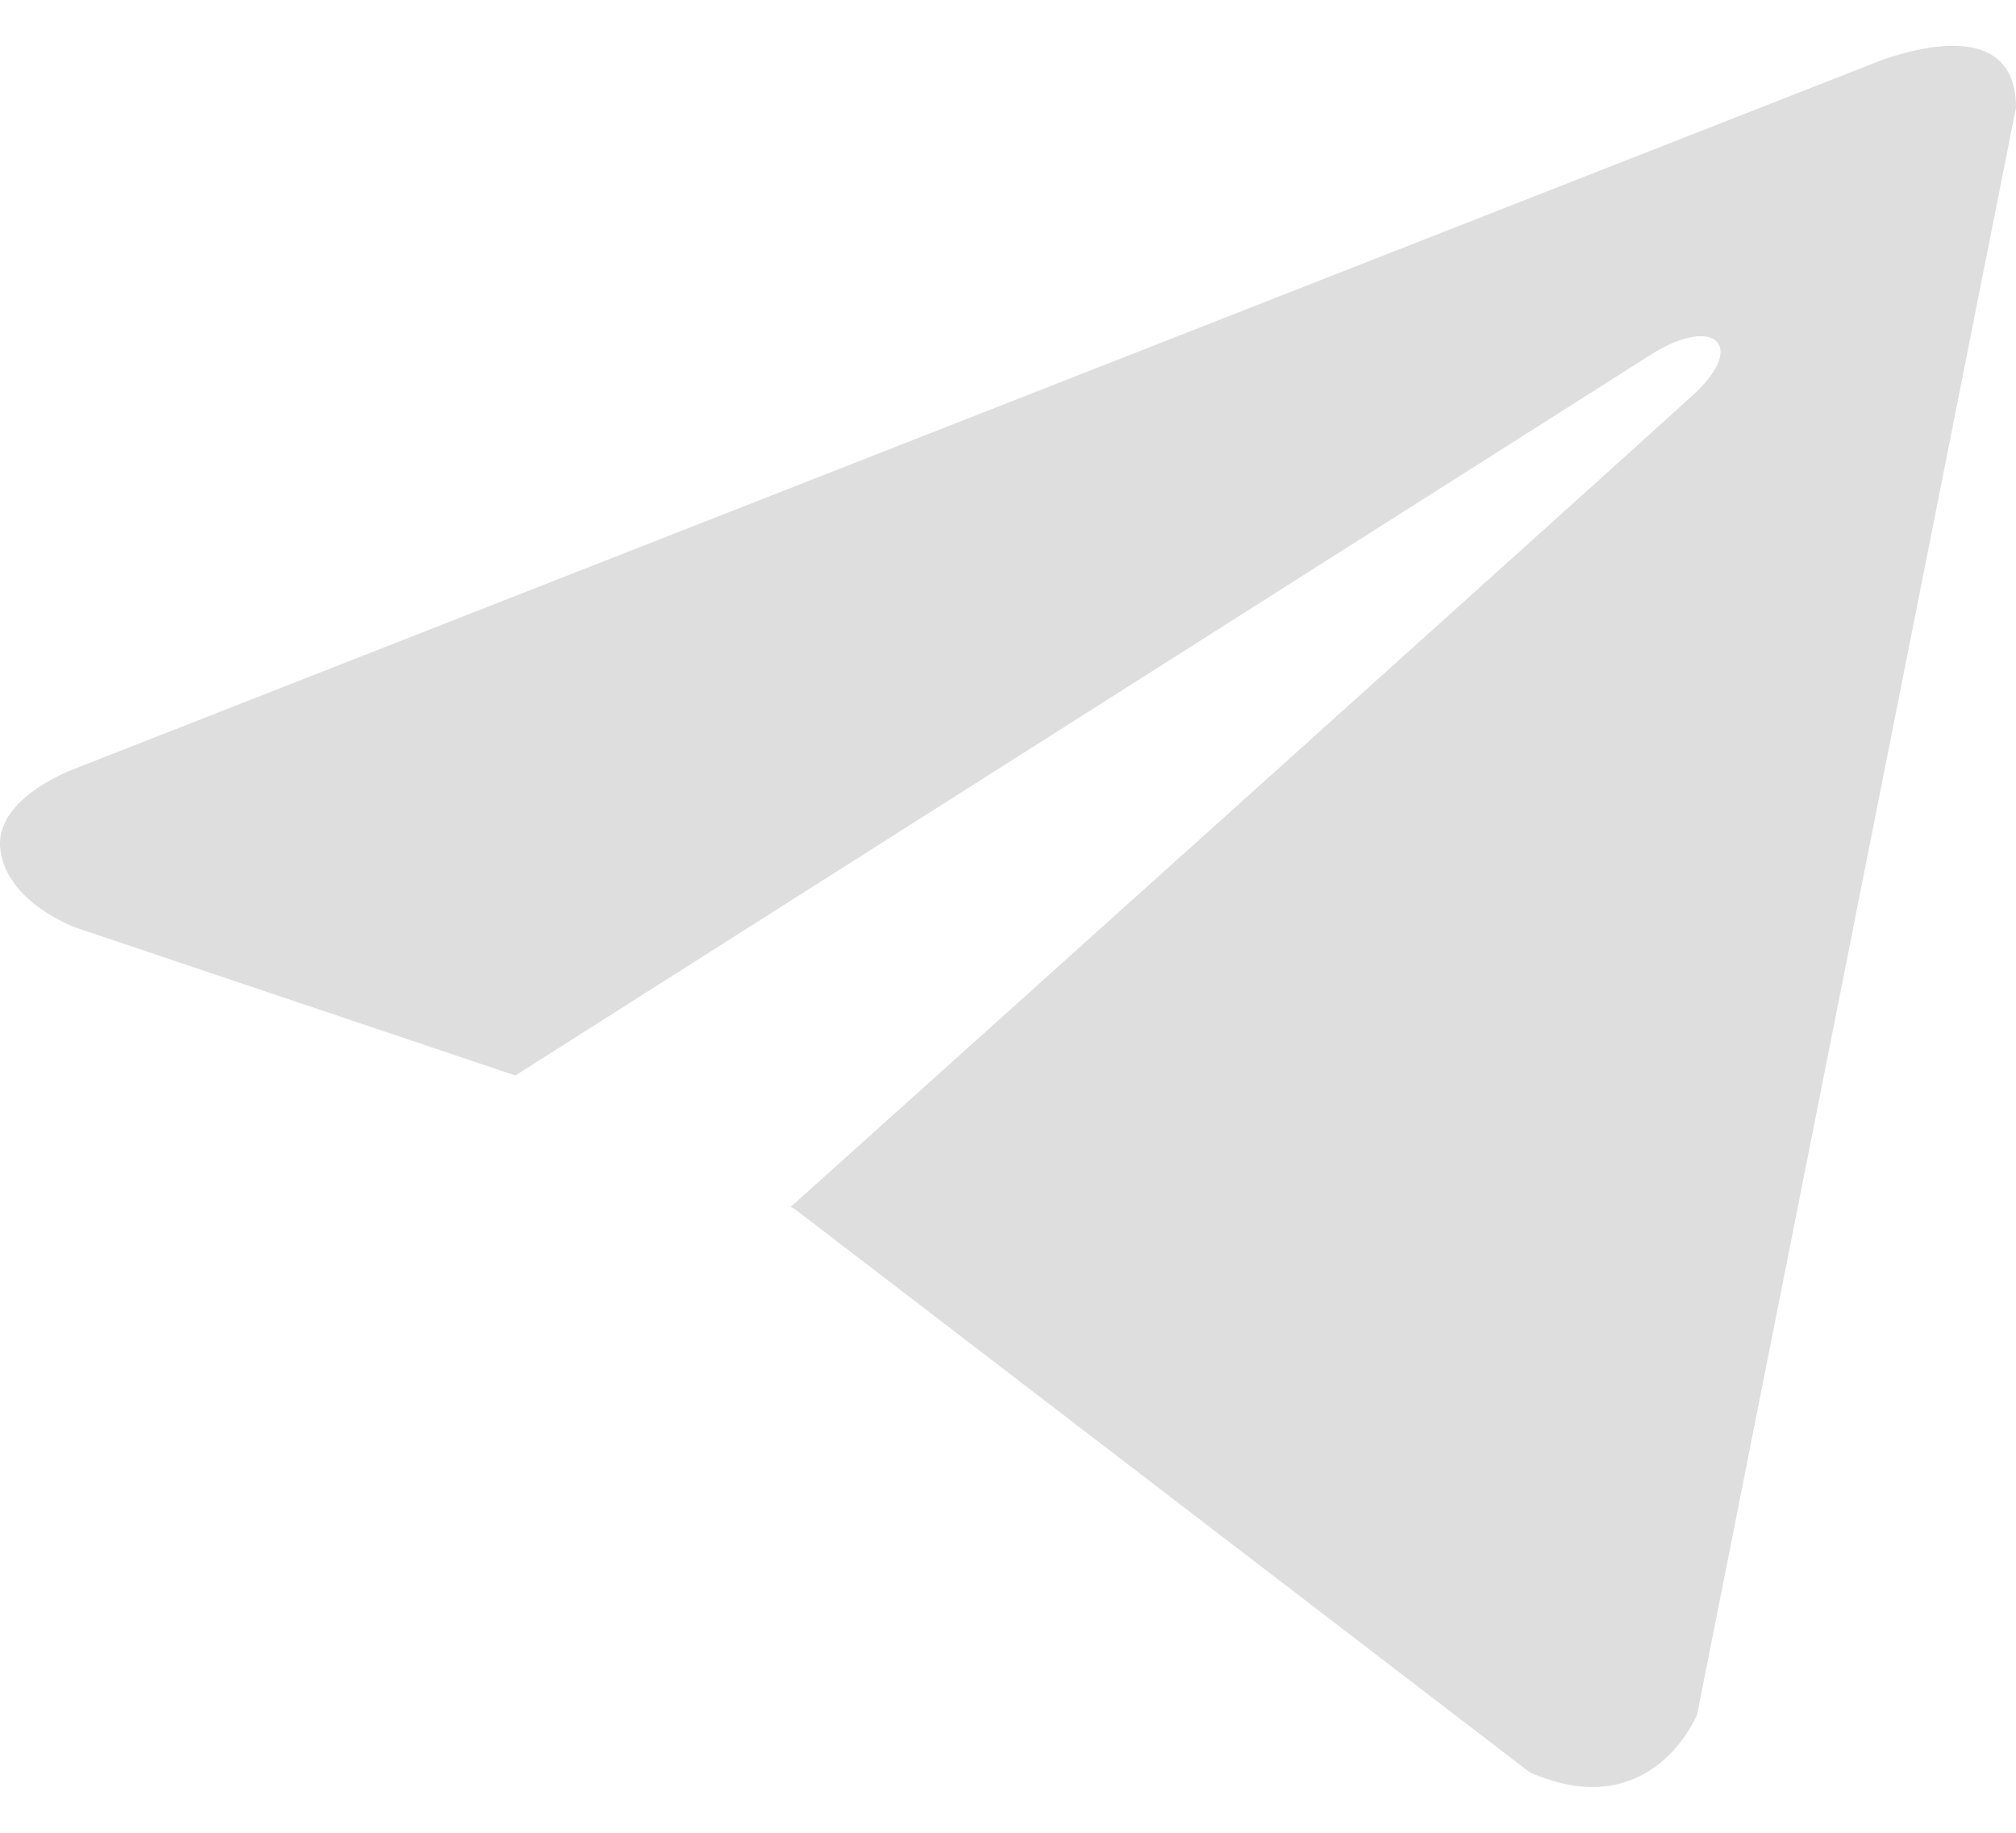 <svg width="22" height="20" viewBox="0 0 22 20" fill="none" xmlns="http://www.w3.org/2000/svg">
<path d="M22 1.173L18.52 18.709C18.52 18.709 18.033 19.925 16.696 19.342L8.666 13.188L8.629 13.17C9.714 12.197 18.124 4.638 18.491 4.296C19.06 3.765 18.707 3.449 18.047 3.85L5.624 11.736L0.831 10.124C0.831 10.124 0.077 9.856 0.004 9.273C-0.069 8.688 0.856 8.373 0.856 8.373L20.394 0.711C20.394 0.711 22 0.006 22 1.173Z" fill="#DEDEDE"/>
</svg>
